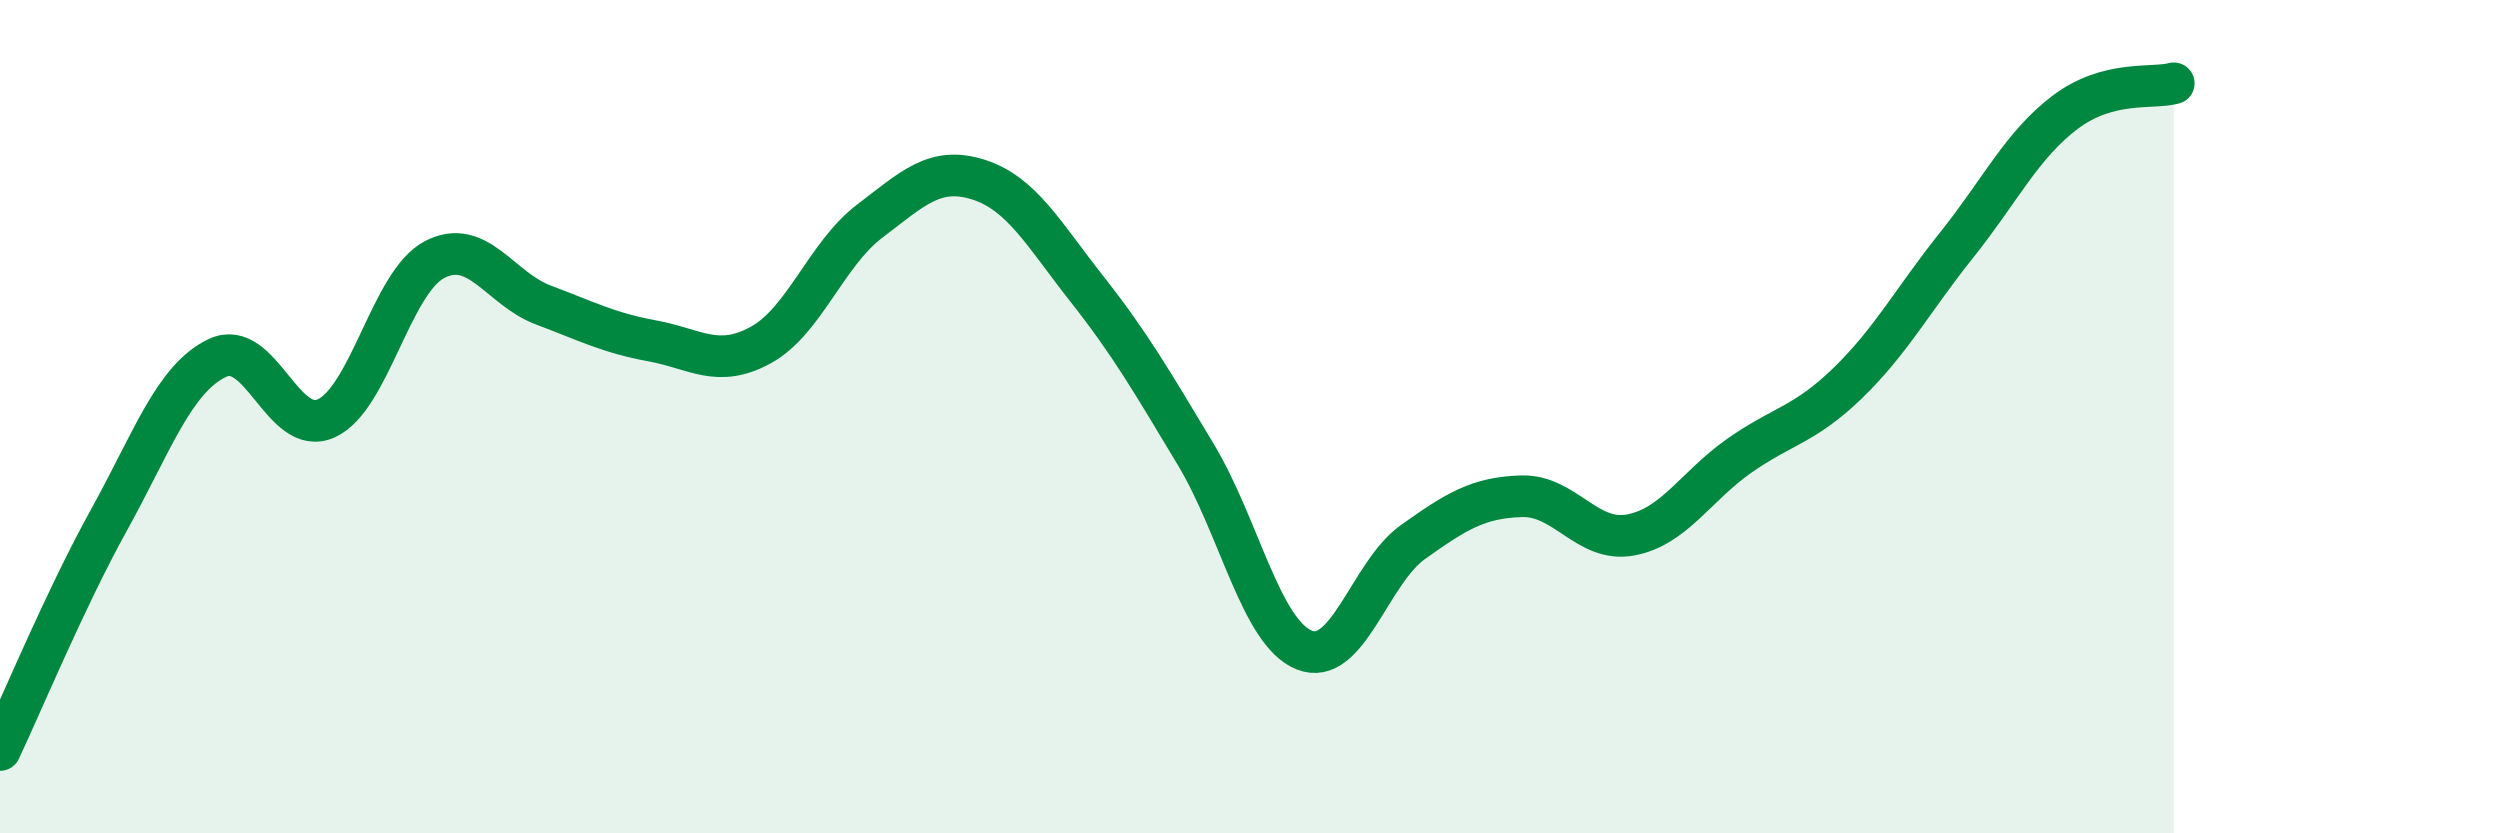 
    <svg width="60" height="20" viewBox="0 0 60 20" xmlns="http://www.w3.org/2000/svg">
      <path
        d="M 0,18 C 0.52,16.9 1.57,14.37 2.61,12.49 C 3.65,10.61 4.18,9.08 5.22,8.59 C 6.26,8.1 6.79,10.51 7.83,10.04 C 8.87,9.57 9.39,6.77 10.43,6.23 C 11.47,5.69 12,6.93 13.04,7.32 C 14.08,7.71 14.61,7.99 15.65,8.18 C 16.69,8.37 17.22,8.85 18.26,8.28 C 19.3,7.71 19.83,6.1 20.87,5.31 C 21.91,4.52 22.44,3.98 23.48,4.31 C 24.52,4.64 25.05,5.62 26.09,6.94 C 27.13,8.26 27.66,9.18 28.7,10.91 C 29.74,12.64 30.26,15.18 31.3,15.6 C 32.34,16.02 32.87,13.75 33.91,13.01 C 34.95,12.27 35.48,11.94 36.52,11.91 C 37.56,11.88 38.09,13.03 39.13,12.84 C 40.17,12.65 40.7,11.67 41.74,10.94 C 42.78,10.21 43.31,10.2 44.35,9.19 C 45.39,8.18 45.92,7.18 46.96,5.88 C 48,4.58 48.53,3.47 49.57,2.69 C 50.61,1.91 51.65,2.14 52.17,2L52.17 20L0 20Z"
        fill="#008740"
        opacity="0.1"
        stroke-linecap="round"
        stroke-linejoin="round"
      />
      <path
        d="M 0,18 C 0.52,16.9 1.57,14.37 2.61,12.49 C 3.65,10.61 4.18,9.08 5.22,8.59 C 6.26,8.1 6.79,10.51 7.83,10.04 C 8.87,9.57 9.39,6.77 10.43,6.23 C 11.47,5.69 12,6.93 13.04,7.32 C 14.08,7.71 14.61,7.99 15.65,8.18 C 16.69,8.37 17.22,8.85 18.26,8.28 C 19.3,7.71 19.83,6.1 20.87,5.31 C 21.91,4.52 22.44,3.98 23.48,4.31 C 24.52,4.64 25.05,5.62 26.09,6.94 C 27.13,8.26 27.66,9.18 28.7,10.91 C 29.74,12.64 30.26,15.18 31.3,15.6 C 32.34,16.02 32.87,13.75 33.91,13.01 C 34.95,12.27 35.48,11.94 36.52,11.91 C 37.56,11.88 38.09,13.03 39.13,12.84 C 40.17,12.65 40.7,11.67 41.74,10.94 C 42.78,10.21 43.31,10.2 44.35,9.19 C 45.39,8.18 45.92,7.18 46.96,5.88 C 48,4.58 48.53,3.47 49.57,2.69 C 50.61,1.91 51.65,2.14 52.17,2"
        stroke="#008740"
        stroke-width="1"
        fill="none"
        stroke-linecap="round"
        stroke-linejoin="round"
      />
    </svg>
  